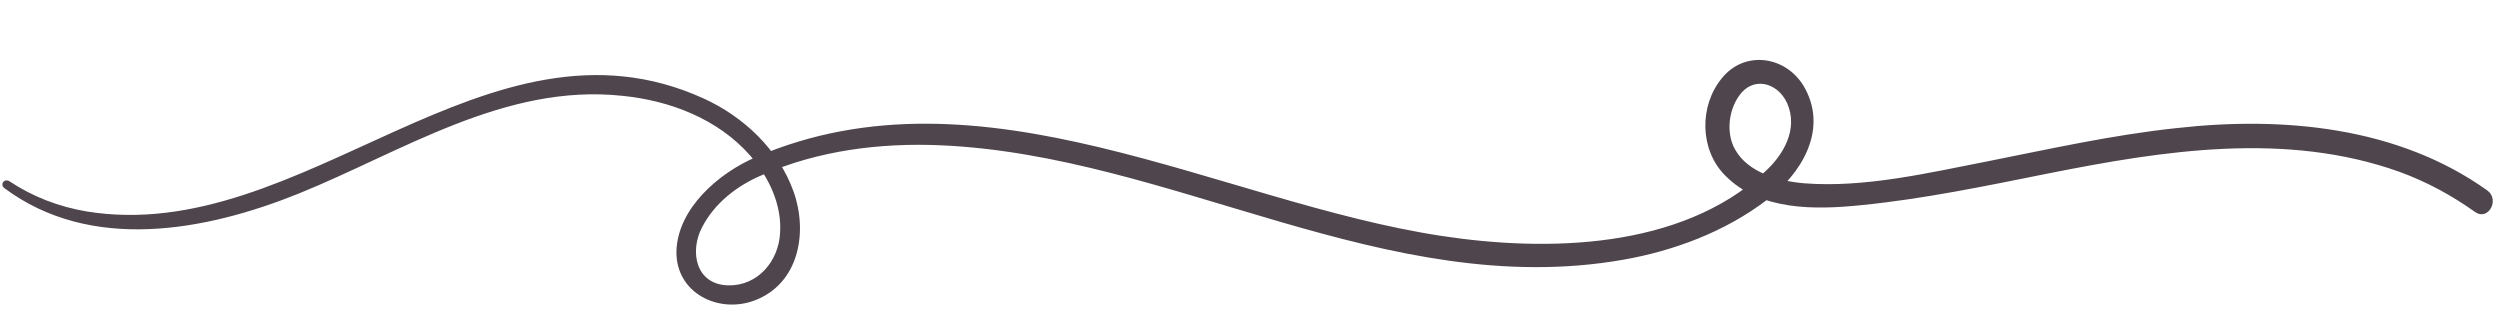 <?xml version="1.0" encoding="UTF-8" standalone="no"?><svg xmlns="http://www.w3.org/2000/svg" xmlns:xlink="http://www.w3.org/1999/xlink" fill="#000000" height="60.3" preserveAspectRatio="xMidYMid meet" version="1" viewBox="6.5 215.0 480.1 60.3" width="480.1" zoomAndPan="magnify"><g id="change1_1"><path d="M7.3,251.1c16.6,12.4,38.6,8.3,56.5,1.1c20-8.1,39.7-21.2,62.2-18.8c9.1,0.9,18.3,4.4,24.5,11.4 c3.6,4.1,6.2,9.5,5.8,15c-0.3,5.4-4.3,10.1-9.9,10c-6.3-0.1-7.5-6.5-5.1-11.1c2.4-4.7,6.8-8.1,11.6-10.1c10.7-4.7,22.6-6.2,34.2-5.7 c44.5,1.9,85.6,29.9,131,22c9.8-1.7,19.7-5.4,27.7-11.5c6.5-4.9,11.7-13.2,7.4-21.3c-3.3-6.3-11.6-7.7-16.1-2 c-4.3,5.3-4.2,13.7,0.7,18.6c6.7,6.8,17.3,6.6,26.1,5.7c12.1-1.2,24-3.7,36-6.1c22.1-4.4,45.6-8.1,67.4-0.3c5.2,1.9,10,4.5,14.5,7.7 c2.5,1.8,4.8-2.3,2.4-4.1c-17.2-12.3-39.3-14.3-59.7-12c-12.3,1.3-24.3,4-36.4,6.4c-11.3,2.2-23.5,5.1-35.1,4.2 c-4.8-0.4-10.8-2-13.3-6.5c-1.7-3-1.3-7.3,0.7-10.2c2.6-3.9,7.4-2.8,9.3,1.3c2.2,5-0.7,10-4.4,13.3c-16.1,14.8-41.7,15.3-62,12.2 c-42.7-6.5-88.4-33.8-131.7-15.1c-7,3-15,9.8-15.2,18.1c-0.1,8,8.1,12,15,9.4c8.5-3.2,10.3-13,7.5-20.9c-2.9-8.1-9.6-14.4-17.3-17.9 c-41.6-18.9-76.9,28.5-118.5,21.7c-5.3-0.9-10.3-2.8-14.8-5.8C7.2,249.2,6.5,250.5,7.3,251.1L7.3,251.1z" fill="#4f454c"/></g></svg>